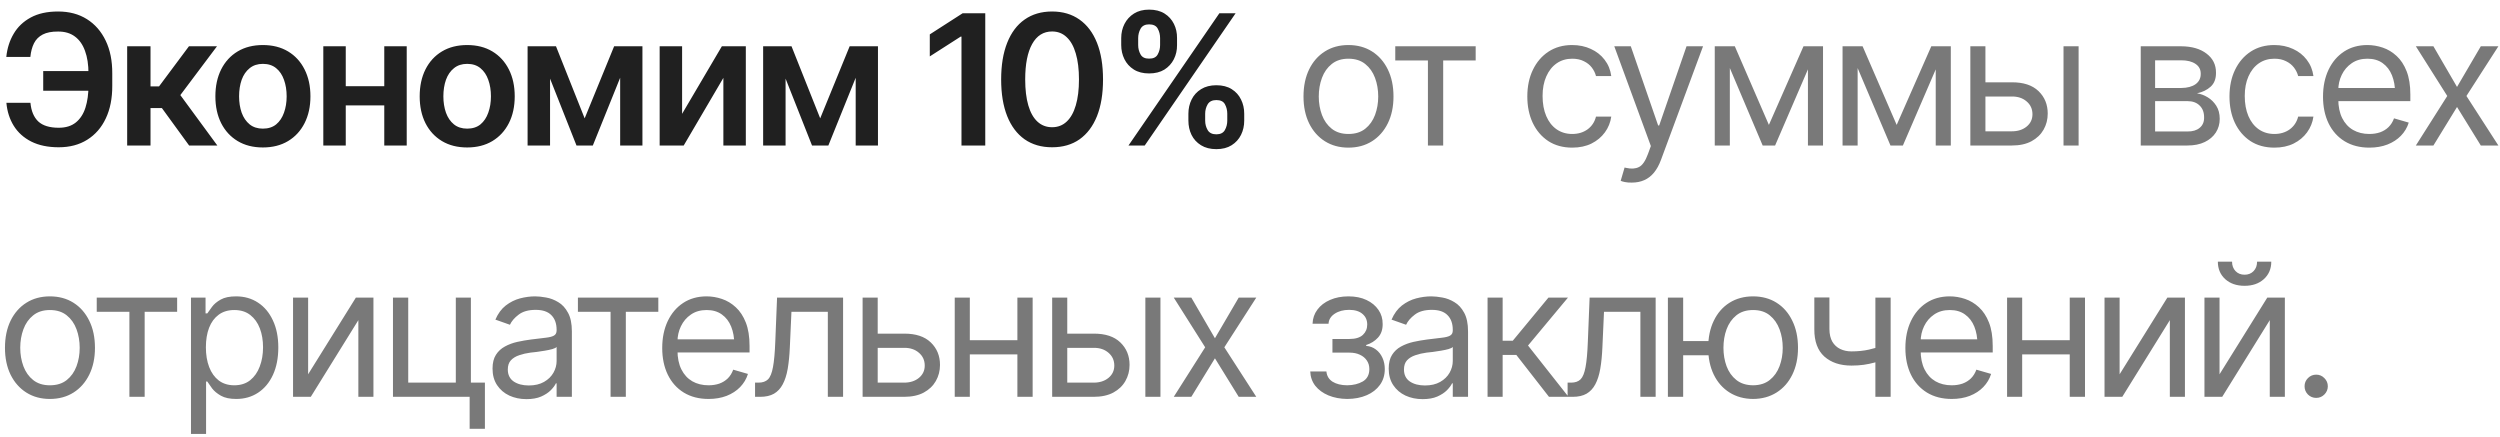 <?xml version="1.0" encoding="UTF-8"?> <svg xmlns="http://www.w3.org/2000/svg" width="189" height="33" viewBox="0 0 189 33" fill="none"><path d="M7.501 5.371V6.86H3.267V5.371H7.501ZM0.483 7.773H2.301C2.359 8.39 2.556 8.86 2.892 9.182C3.232 9.499 3.748 9.658 4.441 9.658C4.974 9.658 5.405 9.524 5.736 9.256C6.067 8.987 6.309 8.614 6.461 8.135C6.613 7.657 6.689 7.102 6.689 6.471V5.559C6.689 4.888 6.602 4.318 6.427 3.848C6.257 3.374 6.003 3.012 5.663 2.761C5.323 2.506 4.898 2.381 4.388 2.385C3.914 2.381 3.529 2.455 3.234 2.607C2.939 2.759 2.717 2.98 2.57 3.271C2.426 3.557 2.335 3.902 2.295 4.304H0.476C0.543 3.651 0.729 3.067 1.033 2.553C1.337 2.034 1.767 1.625 2.321 1.325C2.88 1.021 3.569 0.869 4.388 0.869C5.229 0.869 5.956 1.061 6.568 1.446C7.181 1.831 7.655 2.374 7.991 3.076C8.326 3.774 8.492 4.599 8.487 5.552V6.478C8.492 7.431 8.328 8.256 7.997 8.954C7.671 9.647 7.203 10.184 6.595 10.564C5.991 10.944 5.273 11.134 4.441 11.134C3.632 11.134 2.941 10.991 2.368 10.705C1.796 10.414 1.353 10.016 1.04 9.511C0.727 9.005 0.541 8.426 0.483 7.773ZM9.614 11V3.499H11.379V6.532H12.023L14.284 3.499H16.404L13.633 7.189L16.431 11H14.297L12.238 8.169H11.379V11H9.614ZM19.873 11.148C19.139 11.148 18.504 10.987 17.967 10.665C17.43 10.342 17.015 9.891 16.719 9.309C16.429 8.728 16.283 8.052 16.283 7.283C16.283 6.509 16.429 5.832 16.719 5.25C17.015 4.664 17.43 4.21 17.967 3.888C18.504 3.566 19.139 3.405 19.873 3.405C20.606 3.405 21.241 3.566 21.778 3.888C22.315 4.21 22.731 4.664 23.026 5.25C23.321 5.832 23.469 6.509 23.469 7.283C23.469 8.052 23.321 8.728 23.026 9.309C22.731 9.891 22.315 10.342 21.778 10.665C21.241 10.987 20.606 11.148 19.873 11.148ZM19.873 9.725C20.28 9.725 20.615 9.618 20.879 9.403C21.143 9.184 21.34 8.889 21.47 8.518C21.604 8.146 21.671 7.735 21.671 7.283C21.671 6.822 21.604 6.406 21.47 6.035C21.34 5.664 21.143 5.371 20.879 5.156C20.615 4.937 20.28 4.828 19.873 4.828C19.475 4.828 19.141 4.937 18.873 5.156C18.605 5.371 18.403 5.664 18.269 6.035C18.14 6.406 18.075 6.822 18.075 7.283C18.075 7.735 18.14 8.146 18.269 8.518C18.403 8.889 18.605 9.184 18.873 9.403C19.141 9.618 19.475 9.725 19.873 9.725ZM29.581 6.518V7.967H25.602V6.518H29.581ZM26.139 3.499V11H24.442V3.499H26.139ZM30.748 3.499V11H29.051V3.499H30.748ZM35.317 11.148C34.584 11.148 33.949 10.987 33.412 10.665C32.875 10.342 32.459 9.891 32.164 9.309C31.873 8.728 31.728 8.052 31.728 7.283C31.728 6.509 31.873 5.832 32.164 5.25C32.459 4.664 32.875 4.21 33.412 3.888C33.949 3.566 34.584 3.405 35.317 3.405C36.051 3.405 36.686 3.566 37.223 3.888C37.759 4.21 38.175 4.664 38.471 5.25C38.766 5.832 38.913 6.509 38.913 7.283C38.913 8.052 38.766 8.728 38.471 9.309C38.175 9.891 37.759 10.342 37.223 10.665C36.686 10.987 36.051 11.148 35.317 11.148ZM35.317 9.725C35.724 9.725 36.06 9.618 36.324 9.403C36.587 9.184 36.784 8.889 36.914 8.518C37.048 8.146 37.115 7.735 37.115 7.283C37.115 6.822 37.048 6.406 36.914 6.035C36.784 5.664 36.587 5.371 36.324 5.156C36.06 4.937 35.724 4.828 35.317 4.828C34.919 4.828 34.586 4.937 34.318 5.156C34.049 5.371 33.848 5.664 33.714 6.035C33.584 6.406 33.519 6.822 33.519 7.283C33.519 7.735 33.584 8.146 33.714 8.518C33.848 8.889 34.049 9.184 34.318 9.403C34.586 9.618 34.919 9.725 35.317 9.725ZM44.2 8.947L46.428 3.499H47.843L44.818 11H43.583L40.617 3.499H42.033L44.2 8.947ZM41.584 3.499V11H39.886V3.499H41.584ZM46.884 11V3.499H48.568V11H46.884ZM51.567 8.605L54.573 3.499H56.384V11H54.687V5.888L51.688 11H49.87V3.499H51.567V8.605ZM62.007 8.947L64.234 3.499H65.65L62.624 11H61.389L58.424 3.499H59.839L62.007 8.947ZM59.39 3.499V11H57.693V3.499H59.39ZM64.69 11V3.499H66.374V11H64.69ZM74.486 1.003V11H72.688V2.768H72.627L70.292 4.264V2.6L72.775 1.003H74.486ZM79.538 11.134C78.728 11.134 78.035 10.933 77.458 10.53C76.885 10.123 76.447 9.54 76.143 8.779C75.839 8.014 75.687 7.091 75.687 6.008C75.687 4.926 75.839 4.002 76.143 3.237C76.447 2.468 76.885 1.882 77.458 1.48C78.035 1.073 78.728 0.869 79.538 0.869C80.343 0.869 81.034 1.073 81.611 1.48C82.188 1.887 82.628 2.473 82.933 3.237C83.237 4.002 83.389 4.926 83.389 6.008C83.389 7.091 83.237 8.014 82.933 8.779C82.628 9.54 82.19 10.123 81.618 10.53C81.045 10.933 80.352 11.134 79.538 11.134ZM79.538 9.618C79.972 9.618 80.338 9.477 80.638 9.195C80.942 8.913 81.172 8.504 81.329 7.967C81.49 7.426 81.57 6.773 81.57 6.008C81.57 5.239 81.49 4.584 81.329 4.043C81.172 3.501 80.942 3.09 80.638 2.808C80.338 2.522 79.972 2.379 79.538 2.379C78.885 2.379 78.381 2.696 78.028 3.331C77.679 3.962 77.505 4.854 77.505 6.008C77.505 6.773 77.583 7.426 77.74 7.967C77.896 8.504 78.126 8.913 78.431 9.195C78.735 9.477 79.104 9.618 79.538 9.618ZM89.843 9.121V8.598C89.843 8.209 89.924 7.851 90.085 7.525C90.246 7.198 90.485 6.936 90.802 6.74C91.12 6.543 91.505 6.444 91.956 6.444C92.417 6.444 92.804 6.543 93.117 6.74C93.43 6.936 93.665 7.198 93.822 7.525C93.983 7.847 94.063 8.204 94.063 8.598V9.121C94.063 9.511 93.983 9.868 93.822 10.195C93.66 10.521 93.424 10.783 93.11 10.98C92.797 11.177 92.413 11.275 91.956 11.275C91.5 11.275 91.113 11.177 90.796 10.98C90.478 10.783 90.239 10.521 90.078 10.195C89.921 9.868 89.843 9.511 89.843 9.121ZM91.111 8.598V9.121C91.111 9.381 91.174 9.618 91.299 9.833C91.424 10.047 91.643 10.155 91.956 10.155C92.265 10.155 92.48 10.047 92.6 9.833C92.721 9.618 92.782 9.381 92.782 9.121V8.598C92.782 8.339 92.724 8.102 92.607 7.887C92.495 7.672 92.278 7.565 91.956 7.565C91.648 7.565 91.429 7.672 91.299 7.887C91.174 8.102 91.111 8.339 91.111 8.598ZM84.764 3.405V2.882C84.764 2.488 84.847 2.13 85.012 1.808C85.178 1.482 85.417 1.22 85.73 1.023C86.043 0.827 86.424 0.728 86.871 0.728C87.336 0.728 87.725 0.827 88.038 1.023C88.351 1.22 88.588 1.482 88.749 1.808C88.91 2.13 88.989 2.488 88.984 2.882V3.405C88.989 3.794 88.908 4.152 88.743 4.479C88.577 4.805 88.338 5.067 88.025 5.264C87.712 5.456 87.327 5.552 86.871 5.552C86.415 5.552 86.03 5.454 85.717 5.257C85.404 5.06 85.167 4.798 85.006 4.472C84.845 4.145 84.764 3.79 84.764 3.405ZM86.046 2.882V3.405C86.046 3.665 86.106 3.902 86.227 4.116C86.347 4.331 86.562 4.436 86.871 4.432C87.188 4.436 87.405 4.331 87.522 4.116C87.642 3.902 87.703 3.665 87.703 3.405V2.882C87.703 2.622 87.645 2.385 87.528 2.171C87.416 1.952 87.197 1.842 86.871 1.842C86.567 1.842 86.352 1.952 86.227 2.171C86.106 2.39 86.046 2.627 86.046 2.882ZM85.314 11L92.184 1.003H93.412L86.542 11H85.314Z" fill="#202020"></path><path d="M101.94 11.161C101.264 11.161 100.672 11 100.162 10.678C99.652 10.356 99.254 9.904 98.968 9.323C98.686 8.741 98.545 8.066 98.545 7.297C98.545 6.514 98.686 5.832 98.968 5.25C99.254 4.664 99.652 4.21 100.162 3.888C100.672 3.566 101.264 3.405 101.94 3.405C102.62 3.405 103.214 3.566 103.724 3.888C104.234 4.21 104.632 4.664 104.919 5.25C105.205 5.832 105.348 6.514 105.348 7.297C105.348 8.066 105.205 8.741 104.919 9.323C104.632 9.904 104.234 10.356 103.724 10.678C103.214 11 102.62 11.161 101.94 11.161ZM101.94 10.128C102.459 10.128 102.883 9.996 103.214 9.732C103.545 9.468 103.791 9.121 103.952 8.692C104.113 8.258 104.194 7.793 104.194 7.297C104.194 6.791 104.113 6.321 103.952 5.888C103.791 5.454 103.545 5.105 103.214 4.841C102.883 4.573 102.459 4.438 101.94 4.438C101.43 4.438 101.009 4.573 100.678 4.841C100.347 5.105 100.101 5.454 99.94 5.888C99.779 6.321 99.699 6.791 99.699 7.297C99.699 7.793 99.779 8.258 99.94 8.692C100.101 9.121 100.347 9.468 100.678 9.732C101.009 9.996 101.43 10.128 101.94 10.128ZM105.482 4.573V3.499H111.561V4.573H109.105V11H107.951V4.573H105.482ZM118.86 11.161C118.163 11.161 117.559 10.995 117.049 10.665C116.543 10.329 116.152 9.871 115.875 9.289C115.602 8.708 115.465 8.043 115.465 7.297C115.465 6.532 115.606 5.859 115.888 5.277C116.17 4.691 116.564 4.233 117.069 3.902C117.579 3.571 118.172 3.405 118.847 3.405C119.375 3.405 119.849 3.504 120.269 3.7C120.694 3.893 121.041 4.166 121.309 4.519C121.582 4.872 121.75 5.284 121.812 5.753H120.658C120.6 5.525 120.495 5.311 120.343 5.109C120.191 4.908 119.99 4.747 119.739 4.626C119.493 4.501 119.2 4.438 118.86 4.438C118.413 4.438 118.022 4.555 117.686 4.787C117.351 5.02 117.089 5.349 116.901 5.774C116.713 6.194 116.619 6.688 116.619 7.256C116.619 7.833 116.711 8.339 116.895 8.773C117.078 9.202 117.337 9.535 117.673 9.772C118.013 10.009 118.409 10.128 118.86 10.128C119.312 10.128 119.699 10.011 120.021 9.779C120.343 9.542 120.556 9.22 120.658 8.813H121.812C121.75 9.256 121.589 9.654 121.329 10.007C121.074 10.36 120.737 10.642 120.316 10.852C119.9 11.058 119.415 11.161 118.86 11.161ZM123.369 13.804C123.172 13.809 122.998 13.796 122.846 13.764C122.694 13.733 122.586 13.702 122.524 13.67L122.819 12.664L122.933 12.691C123.317 12.78 123.64 12.76 123.899 12.63C124.163 12.505 124.393 12.172 124.59 11.631L124.805 11.04L122.04 3.499H123.288L125.355 9.484H125.435L127.502 3.499H128.75L125.57 12.087C125.426 12.476 125.25 12.798 125.04 13.053C124.829 13.308 124.586 13.496 124.308 13.617C124.031 13.742 123.718 13.804 123.369 13.804ZM133.728 9.443L136.345 3.499H137.431L134.198 11H133.258L130.078 3.499H131.152L133.728 9.443ZM130.776 3.499V11H129.635V3.499H130.776ZM136.68 11V3.499H137.821V11H136.68ZM143.389 9.443L146.006 3.499H147.093L143.859 11H142.92L139.739 3.499H140.813L143.389 9.443ZM140.437 3.499V11H139.297V3.499H140.437ZM146.341 11V3.499H147.482V11H146.341ZM149.951 6.223H152.098C152.974 6.219 153.645 6.44 154.111 6.887C154.576 7.335 154.808 7.9 154.808 8.585C154.808 9.032 154.703 9.439 154.493 9.806C154.287 10.168 153.983 10.459 153.58 10.678C153.178 10.893 152.684 11 152.098 11H148.958V3.499H150.098V9.927H152.098C152.549 9.927 152.921 9.808 153.211 9.571C153.507 9.329 153.654 9.019 153.654 8.638C153.654 8.24 153.507 7.916 153.211 7.666C152.921 7.415 152.549 7.292 152.098 7.297H149.951V6.223ZM156.002 11V3.499H157.143V11H156.002ZM161.84 11V3.499H164.899C165.704 3.504 166.344 3.689 166.818 4.056C167.296 4.418 167.533 4.899 167.529 5.498C167.533 5.955 167.399 6.306 167.126 6.552C166.858 6.798 166.514 6.966 166.093 7.055C166.366 7.095 166.632 7.194 166.892 7.35C167.155 7.507 167.375 7.721 167.549 7.994C167.723 8.263 167.811 8.594 167.811 8.987C167.811 9.372 167.712 9.716 167.516 10.021C167.319 10.325 167.039 10.564 166.677 10.738C166.315 10.913 165.878 11 165.369 11H161.84ZM162.926 9.94H165.369C165.762 9.944 166.071 9.853 166.294 9.665C166.523 9.477 166.634 9.22 166.63 8.893C166.634 8.504 166.523 8.2 166.294 7.981C166.071 7.757 165.762 7.645 165.369 7.645H162.926V9.94ZM162.926 6.652H164.899C165.36 6.648 165.722 6.552 165.986 6.364C166.25 6.172 166.379 5.91 166.375 5.579C166.379 5.261 166.25 5.013 165.986 4.834C165.722 4.651 165.36 4.559 164.899 4.559H162.926V6.652ZM171.944 11.161C171.246 11.161 170.642 10.995 170.132 10.665C169.627 10.329 169.235 9.871 168.958 9.289C168.685 8.708 168.549 8.043 168.549 7.297C168.549 6.532 168.69 5.859 168.971 5.277C169.253 4.691 169.647 4.233 170.152 3.902C170.662 3.571 171.255 3.405 171.93 3.405C172.458 3.405 172.932 3.504 173.353 3.7C173.777 3.893 174.124 4.166 174.392 4.519C174.665 4.872 174.833 5.284 174.896 5.753H173.742C173.684 5.525 173.578 5.311 173.426 5.109C173.274 4.908 173.073 4.747 172.822 4.626C172.576 4.501 172.284 4.438 171.944 4.438C171.496 4.438 171.105 4.555 170.769 4.787C170.434 5.02 170.172 5.349 169.984 5.774C169.797 6.194 169.703 6.688 169.703 7.256C169.703 7.833 169.794 8.339 169.978 8.773C170.161 9.202 170.421 9.535 170.756 9.772C171.096 10.009 171.492 10.128 171.944 10.128C172.395 10.128 172.782 10.011 173.104 9.779C173.426 9.542 173.639 9.22 173.742 8.813H174.896C174.833 9.256 174.672 9.654 174.413 10.007C174.158 10.36 173.82 10.642 173.399 10.852C172.984 11.058 172.498 11.161 171.944 11.161ZM179.122 11.161C178.402 11.161 177.778 11 177.251 10.678C176.727 10.356 176.325 9.906 176.043 9.329C175.761 8.748 175.62 8.075 175.62 7.31C175.62 6.541 175.759 5.863 176.036 5.277C176.314 4.691 176.703 4.233 177.204 3.902C177.709 3.571 178.299 3.405 178.975 3.405C179.364 3.405 179.751 3.47 180.136 3.6C180.52 3.729 180.869 3.94 181.182 4.23C181.5 4.521 181.752 4.906 181.94 5.384C182.128 5.863 182.222 6.451 182.222 7.149V7.645H176.439V6.652H181.598L181.068 7.028C181.068 6.527 180.99 6.082 180.833 5.693C180.677 5.304 180.442 4.997 180.129 4.774C179.82 4.55 179.436 4.438 178.975 4.438C178.514 4.438 178.118 4.552 177.787 4.781C177.461 5.004 177.21 5.297 177.036 5.659C176.861 6.022 176.774 6.411 176.774 6.827V7.484C176.774 8.052 176.873 8.533 177.069 8.927C177.266 9.32 177.541 9.62 177.895 9.826C178.248 10.027 178.657 10.128 179.122 10.128C179.422 10.128 179.695 10.085 179.941 10C180.187 9.911 180.399 9.779 180.578 9.604C180.757 9.426 180.894 9.206 180.988 8.947L182.101 9.269C181.985 9.645 181.788 9.976 181.511 10.262C181.238 10.544 180.898 10.765 180.491 10.926C180.084 11.083 179.628 11.161 179.122 11.161ZM183.966 3.499L185.751 6.572L187.549 3.499H188.878L186.462 7.256L188.878 11H187.549L185.751 8.088L183.966 11H182.638L185.013 7.256L182.638 3.499H183.966ZM3.771 30.161C3.095 30.161 2.503 30 1.993 29.678C1.483 29.356 1.085 28.904 0.798 28.323C0.517 27.741 0.376 27.066 0.376 26.297C0.376 25.514 0.517 24.832 0.798 24.25C1.085 23.664 1.483 23.21 1.993 22.888C2.503 22.566 3.095 22.405 3.771 22.405C4.45 22.405 5.045 22.566 5.555 22.888C6.065 23.21 6.463 23.664 6.749 24.25C7.036 24.832 7.179 25.514 7.179 26.297C7.179 27.066 7.036 27.741 6.749 28.323C6.463 28.904 6.065 29.356 5.555 29.678C5.045 30 4.45 30.161 3.771 30.161ZM3.771 29.128C4.289 29.128 4.714 28.996 5.045 28.732C5.376 28.468 5.622 28.121 5.783 27.692C5.944 27.258 6.025 26.793 6.025 26.297C6.025 25.791 5.944 25.321 5.783 24.888C5.622 24.454 5.376 24.105 5.045 23.841C4.714 23.573 4.289 23.438 3.771 23.438C3.261 23.438 2.84 23.573 2.509 23.841C2.178 24.105 1.932 24.454 1.771 24.888C1.61 25.321 1.53 25.791 1.53 26.297C1.53 26.793 1.61 27.258 1.771 27.692C1.932 28.121 2.178 28.468 2.509 28.732C2.84 28.996 3.261 29.128 3.771 29.128ZM7.313 23.573V22.499H13.392V23.573H10.936V30H9.782V23.573H7.313ZM14.438 32.804V22.499H15.539V23.693H15.673C15.758 23.564 15.876 23.398 16.028 23.197C16.18 22.991 16.399 22.808 16.686 22.647C16.972 22.486 17.359 22.405 17.846 22.405C18.477 22.405 19.032 22.564 19.51 22.881C19.989 23.195 20.362 23.642 20.631 24.223C20.904 24.8 21.04 25.483 21.04 26.27C21.04 27.061 20.906 27.75 20.637 28.336C20.369 28.918 19.996 29.367 19.517 29.685C19.038 30.002 18.486 30.161 17.86 30.161C17.381 30.161 16.997 30.081 16.706 29.919C16.415 29.754 16.192 29.568 16.035 29.363C15.879 29.152 15.758 28.98 15.673 28.846H15.579V32.804H14.438ZM17.712 29.128C18.191 29.128 18.591 29 18.913 28.745C19.235 28.486 19.477 28.139 19.638 27.706C19.803 27.272 19.886 26.788 19.886 26.256C19.886 25.729 19.806 25.252 19.645 24.827C19.483 24.402 19.242 24.065 18.92 23.814C18.602 23.564 18.2 23.438 17.712 23.438C17.243 23.438 16.849 23.557 16.532 23.794C16.214 24.027 15.972 24.355 15.807 24.78C15.646 25.201 15.565 25.693 15.565 26.256C15.565 26.82 15.648 27.319 15.814 27.752C15.979 28.182 16.221 28.52 16.538 28.765C16.86 29.007 17.252 29.128 17.712 29.128ZM23.294 28.296L26.904 22.499H28.232V30H27.092V24.203L23.496 30H22.154V22.499H23.294V28.296ZM35.599 22.499V30H29.708V22.499H30.862V28.927H34.459V22.499H35.599ZM36.659 28.927V32.415H35.505V28.927H36.659ZM39.799 30.174C39.325 30.174 38.893 30.085 38.504 29.906C38.115 29.723 37.806 29.459 37.578 29.114C37.35 28.77 37.236 28.354 37.236 27.866C37.236 27.437 37.321 27.09 37.491 26.826C37.661 26.558 37.887 26.348 38.169 26.196C38.455 26.039 38.768 25.923 39.108 25.847C39.452 25.771 39.799 25.711 40.148 25.666C40.604 25.608 40.973 25.563 41.255 25.532C41.541 25.5 41.749 25.447 41.879 25.371C42.013 25.295 42.08 25.165 42.08 24.982V24.941C42.08 24.463 41.948 24.091 41.684 23.828C41.425 23.559 41.029 23.425 40.497 23.425C39.951 23.425 39.522 23.546 39.209 23.787C38.895 24.024 38.676 24.279 38.551 24.552L37.451 24.163C37.648 23.707 37.909 23.351 38.236 23.096C38.567 22.841 38.925 22.662 39.309 22.559C39.698 22.457 40.081 22.405 40.456 22.405C40.698 22.405 40.975 22.434 41.288 22.492C41.602 22.546 41.906 22.662 42.201 22.841C42.501 23.016 42.747 23.282 42.939 23.64C43.136 23.993 43.234 24.467 43.234 25.062V30H42.08V28.98H42.026C41.95 29.141 41.821 29.316 41.637 29.503C41.454 29.687 41.21 29.846 40.906 29.98C40.606 30.11 40.237 30.174 39.799 30.174ZM39.974 29.141C40.43 29.141 40.814 29.052 41.127 28.873C41.441 28.694 41.678 28.464 41.839 28.182C42 27.895 42.08 27.598 42.08 27.29V26.229C42.031 26.288 41.924 26.341 41.758 26.39C41.597 26.435 41.409 26.475 41.194 26.511C40.984 26.547 40.779 26.578 40.577 26.605C40.376 26.628 40.215 26.645 40.094 26.659C39.794 26.699 39.515 26.764 39.256 26.853C38.996 26.938 38.786 27.066 38.625 27.236C38.468 27.406 38.39 27.638 38.39 27.934C38.39 28.332 38.538 28.634 38.833 28.839C39.133 29.041 39.513 29.141 39.974 29.141ZM43.69 23.573V22.499H49.769V23.573H47.313V30H46.159V23.573H43.69ZM53.566 30.161C52.846 30.161 52.222 30 51.694 29.678C51.171 29.356 50.769 28.906 50.487 28.329C50.205 27.748 50.064 27.075 50.064 26.31C50.064 25.541 50.203 24.863 50.48 24.277C50.757 23.691 51.147 23.233 51.648 22.902C52.153 22.571 52.743 22.405 53.419 22.405C53.808 22.405 54.195 22.47 54.579 22.6C54.964 22.73 55.313 22.94 55.626 23.23C55.944 23.521 56.196 23.906 56.384 24.384C56.572 24.863 56.666 25.451 56.666 26.149V26.645H50.883V25.652H56.042L55.512 26.028C55.512 25.527 55.434 25.082 55.277 24.693C55.121 24.304 54.886 23.997 54.573 23.774C54.264 23.55 53.879 23.438 53.419 23.438C52.958 23.438 52.562 23.552 52.231 23.781C51.905 24.004 51.654 24.297 51.48 24.66C51.305 25.022 51.218 25.411 51.218 25.827V26.484C51.218 27.052 51.316 27.533 51.513 27.927C51.71 28.32 51.985 28.62 52.339 28.826C52.692 29.027 53.101 29.128 53.566 29.128C53.866 29.128 54.139 29.085 54.385 29C54.631 28.911 54.843 28.779 55.022 28.605C55.201 28.426 55.337 28.206 55.431 27.947L56.545 28.269C56.429 28.645 56.232 28.976 55.955 29.262C55.682 29.544 55.342 29.765 54.935 29.926C54.528 30.083 54.072 30.161 53.566 30.161ZM57.082 30V28.927H57.35C57.654 28.927 57.892 28.844 58.062 28.678C58.231 28.508 58.357 28.2 58.437 27.752C58.522 27.305 58.58 26.663 58.612 25.827L58.746 22.499H63.737V30H62.584V23.573H59.833L59.712 26.256C59.685 26.869 59.631 27.41 59.551 27.88C59.47 28.345 59.345 28.736 59.175 29.054C59.01 29.367 58.788 29.604 58.511 29.765C58.234 29.922 57.887 30 57.471 30H57.082ZM66.207 25.223H68.353C69.23 25.219 69.901 25.44 70.366 25.887C70.831 26.334 71.064 26.9 71.064 27.585C71.064 28.032 70.959 28.439 70.749 28.806C70.543 29.168 70.239 29.459 69.836 29.678C69.434 29.893 68.939 30 68.353 30H65.213V22.499H66.354V28.927H68.353C68.805 28.927 69.176 28.808 69.467 28.571C69.762 28.329 69.91 28.018 69.91 27.638C69.91 27.24 69.762 26.916 69.467 26.666C69.176 26.415 68.805 26.292 68.353 26.297H66.207V25.223ZM77.183 25.72V26.793H73.05V25.72H77.183ZM73.318 22.499V30H72.178V22.499H73.318ZM78.068 22.499V30H76.914V22.499H78.068ZM80.537 25.223H82.684C83.561 25.219 84.232 25.44 84.697 25.887C85.162 26.334 85.395 26.9 85.395 27.585C85.395 28.032 85.29 28.439 85.079 28.806C84.874 29.168 84.57 29.459 84.167 29.678C83.764 29.893 83.27 30 82.684 30H79.544V22.499H80.685V28.927H82.684C83.136 28.927 83.507 28.808 83.798 28.571C84.093 28.329 84.241 28.018 84.241 27.638C84.241 27.24 84.093 26.916 83.798 26.666C83.507 26.415 83.136 26.292 82.684 26.297H80.537V25.223ZM86.589 30V22.499H87.73V30H86.589ZM90.064 22.499L91.849 25.572L93.647 22.499H94.975L92.56 26.256L94.975 30H93.647L91.849 27.088L90.064 30H88.736L91.111 26.256L88.736 22.499H90.064ZM99.055 28.081H100.276C100.307 28.421 100.464 28.68 100.745 28.859C101.027 29.034 101.394 29.123 101.846 29.128C102.306 29.123 102.7 29.027 103.027 28.839C103.353 28.647 103.519 28.336 103.523 27.907C103.523 27.656 103.46 27.439 103.335 27.256C103.21 27.068 103.036 26.923 102.812 26.82C102.588 26.712 102.324 26.659 102.02 26.659H100.732V25.626H102.02C102.476 25.626 102.814 25.523 103.033 25.317C103.252 25.111 103.362 24.852 103.362 24.539C103.362 24.203 103.244 23.935 103.006 23.734C102.769 23.528 102.432 23.425 101.993 23.425C101.56 23.425 101.195 23.523 100.9 23.72C100.609 23.913 100.455 24.163 100.437 24.472H99.229C99.243 24.069 99.366 23.713 99.598 23.405C99.831 23.092 100.148 22.848 100.551 22.674C100.958 22.495 101.421 22.405 101.94 22.405C102.467 22.405 102.924 22.497 103.308 22.68C103.698 22.864 103.999 23.114 104.214 23.432C104.429 23.745 104.534 24.1 104.529 24.498C104.534 24.919 104.415 25.261 104.174 25.525C103.937 25.784 103.639 25.97 103.282 26.082V26.149C103.563 26.171 103.809 26.263 104.02 26.424C104.234 26.585 104.4 26.795 104.516 27.055C104.632 27.31 104.69 27.594 104.69 27.907C104.69 28.363 104.567 28.761 104.321 29.101C104.08 29.436 103.747 29.696 103.322 29.879C102.897 30.063 102.409 30.157 101.859 30.161C101.327 30.157 100.851 30.067 100.43 29.893C100.014 29.718 99.683 29.477 99.437 29.168C99.196 28.855 99.068 28.493 99.055 28.081ZM107.549 30.174C107.074 30.174 106.643 30.085 106.254 29.906C105.865 29.723 105.556 29.459 105.328 29.114C105.1 28.77 104.986 28.354 104.986 27.866C104.986 27.437 105.071 27.09 105.241 26.826C105.411 26.558 105.636 26.348 105.918 26.196C106.205 26.039 106.518 25.923 106.858 25.847C107.202 25.771 107.549 25.711 107.897 25.666C108.354 25.608 108.723 25.563 109.005 25.532C109.291 25.5 109.499 25.447 109.628 25.371C109.763 25.295 109.83 25.165 109.83 24.982V24.941C109.83 24.463 109.698 24.091 109.434 23.828C109.174 23.559 108.779 23.425 108.246 23.425C107.701 23.425 107.271 23.546 106.958 23.787C106.645 24.024 106.426 24.279 106.301 24.552L105.2 24.163C105.397 23.707 105.659 23.351 105.985 23.096C106.316 22.841 106.674 22.662 107.059 22.559C107.448 22.457 107.83 22.405 108.206 22.405C108.448 22.405 108.725 22.434 109.038 22.492C109.351 22.546 109.655 22.662 109.95 22.841C110.25 23.016 110.496 23.282 110.689 23.64C110.885 23.993 110.984 24.467 110.984 25.062V30H109.83V28.98H109.776C109.7 29.141 109.57 29.316 109.387 29.503C109.204 29.687 108.96 29.846 108.656 29.98C108.356 30.11 107.987 30.174 107.549 30.174ZM107.723 29.141C108.179 29.141 108.564 29.052 108.877 28.873C109.19 28.694 109.427 28.464 109.588 28.182C109.749 27.895 109.83 27.598 109.83 27.29V26.229C109.781 26.288 109.673 26.341 109.508 26.39C109.347 26.435 109.159 26.475 108.944 26.511C108.734 26.547 108.528 26.578 108.327 26.605C108.126 26.628 107.965 26.645 107.844 26.659C107.544 26.699 107.265 26.764 107.005 26.853C106.746 26.938 106.536 27.066 106.374 27.236C106.218 27.406 106.14 27.638 106.14 27.934C106.14 28.332 106.287 28.634 106.582 28.839C106.882 29.041 107.262 29.141 107.723 29.141ZM112.46 30V22.499H113.6V25.76H114.365L117.062 22.499H118.538L115.519 26.122L118.579 30H117.103L114.634 26.833H113.6V30H112.46ZM118.511 30V28.927H118.78C119.084 28.927 119.321 28.844 119.491 28.678C119.661 28.508 119.786 28.2 119.867 27.752C119.952 27.305 120.01 26.663 120.041 25.827L120.175 22.499H125.167V30H124.013V23.573H121.262L121.141 26.256C121.115 26.869 121.061 27.41 120.98 27.88C120.9 28.345 120.775 28.736 120.605 29.054C120.439 29.367 120.218 29.604 119.941 29.765C119.663 29.922 119.317 30 118.901 30H118.511ZM130.226 25.787V26.86H126.267V25.787H130.226ZM127.247 22.499V30H126.093V22.499H127.247ZM132.534 30.161C131.858 30.157 131.263 29.993 130.749 29.671C130.239 29.349 129.843 28.9 129.562 28.323C129.28 27.741 129.139 27.066 129.139 26.297C129.139 25.514 129.28 24.832 129.562 24.25C129.843 23.664 130.239 23.21 130.749 22.888C131.263 22.566 131.858 22.405 132.534 22.405C133.209 22.405 133.802 22.566 134.312 22.888C134.822 23.21 135.217 23.664 135.499 24.25C135.785 24.832 135.929 25.514 135.929 26.297C135.929 27.066 135.785 27.741 135.499 28.323C135.217 28.9 134.822 29.349 134.312 29.671C133.802 29.993 133.209 30.157 132.534 30.161ZM132.534 29.128C133.048 29.123 133.469 28.989 133.795 28.725C134.126 28.461 134.372 28.115 134.533 27.685C134.694 27.256 134.775 26.793 134.775 26.297C134.775 25.791 134.694 25.324 134.533 24.894C134.372 24.46 134.126 24.109 133.795 23.841C133.469 23.573 133.048 23.438 132.534 23.438C132.019 23.438 131.597 23.573 131.266 23.841C130.935 24.109 130.689 24.46 130.528 24.894C130.371 25.324 130.293 25.791 130.293 26.297C130.293 26.793 130.371 27.256 130.528 27.685C130.689 28.115 130.935 28.461 131.266 28.725C131.597 28.989 132.019 29.123 132.534 29.128ZM142.933 22.499V30H141.779V22.499H142.933ZM142.49 26.082V27.155C142.231 27.249 141.971 27.334 141.712 27.41C141.452 27.482 141.182 27.538 140.9 27.578C140.618 27.618 140.307 27.638 139.967 27.638C139.118 27.638 138.436 27.41 137.921 26.954C137.411 26.493 137.159 25.805 137.163 24.888V22.486H138.304V24.888C138.308 25.268 138.382 25.583 138.525 25.834C138.673 26.08 138.872 26.263 139.122 26.384C139.373 26.505 139.654 26.565 139.967 26.565C140.455 26.565 140.896 26.52 141.289 26.431C141.687 26.341 142.088 26.225 142.49 26.082ZM147.549 30.161C146.829 30.161 146.205 30 145.677 29.678C145.154 29.356 144.751 28.906 144.469 28.329C144.188 27.748 144.047 27.075 144.047 26.31C144.047 25.541 144.185 24.863 144.463 24.277C144.74 23.691 145.129 23.233 145.63 22.902C146.135 22.571 146.726 22.405 147.401 22.405C147.79 22.405 148.177 22.47 148.562 22.6C148.947 22.73 149.296 22.94 149.609 23.23C149.926 23.521 150.179 23.906 150.367 24.384C150.555 24.863 150.649 25.451 150.649 26.149V26.645H144.865V25.652H150.025L149.495 26.028C149.495 25.527 149.416 25.082 149.26 24.693C149.103 24.304 148.868 23.997 148.555 23.774C148.247 23.55 147.862 23.438 147.401 23.438C146.941 23.438 146.545 23.552 146.214 23.781C145.887 24.004 145.637 24.297 145.462 24.66C145.288 25.022 145.201 25.411 145.201 25.827V26.484C145.201 27.052 145.299 27.533 145.496 27.927C145.693 28.32 145.968 28.62 146.321 28.826C146.674 29.027 147.084 29.128 147.549 29.128C147.849 29.128 148.121 29.085 148.367 29C148.613 28.911 148.826 28.779 149.005 28.605C149.184 28.426 149.32 28.206 149.414 27.947L150.528 28.269C150.411 28.645 150.215 28.976 149.937 29.262C149.665 29.544 149.325 29.765 148.918 29.926C148.511 30.083 148.054 30.161 147.549 30.161ZM156.741 25.72V26.793H152.608V25.72H156.741ZM152.876 22.499V30H151.735V22.499H152.876ZM157.626 22.499V30H156.472V22.499H157.626ZM160.243 28.296L163.852 22.499H165.181V30H164.04V24.203L160.444 30H159.102V22.499H160.243V28.296ZM167.797 28.296L171.407 22.499H172.735V30H171.595V24.203L167.999 30H166.657V22.499H167.797V28.296ZM169.689 21.607C169.09 21.607 168.602 21.439 168.227 21.104C167.855 20.764 167.67 20.323 167.67 19.782H168.743C168.743 20.073 168.831 20.31 169.005 20.493C169.179 20.676 169.408 20.768 169.689 20.768C169.971 20.768 170.199 20.676 170.374 20.493C170.548 20.31 170.635 20.073 170.635 19.782H171.709C171.709 20.323 171.521 20.764 171.145 21.104C170.774 21.439 170.289 21.607 169.689 21.607ZM175.104 30.081C174.862 30.081 174.654 29.995 174.48 29.826C174.31 29.651 174.225 29.443 174.225 29.202C174.225 28.96 174.31 28.754 174.48 28.584C174.654 28.41 174.862 28.323 175.104 28.323C175.345 28.323 175.551 28.41 175.721 28.584C175.895 28.754 175.983 28.96 175.983 29.202C175.983 29.443 175.895 29.651 175.721 29.826C175.551 29.995 175.345 30.081 175.104 30.081Z" fill="#202020" fill-opacity="0.6"></path></svg> 